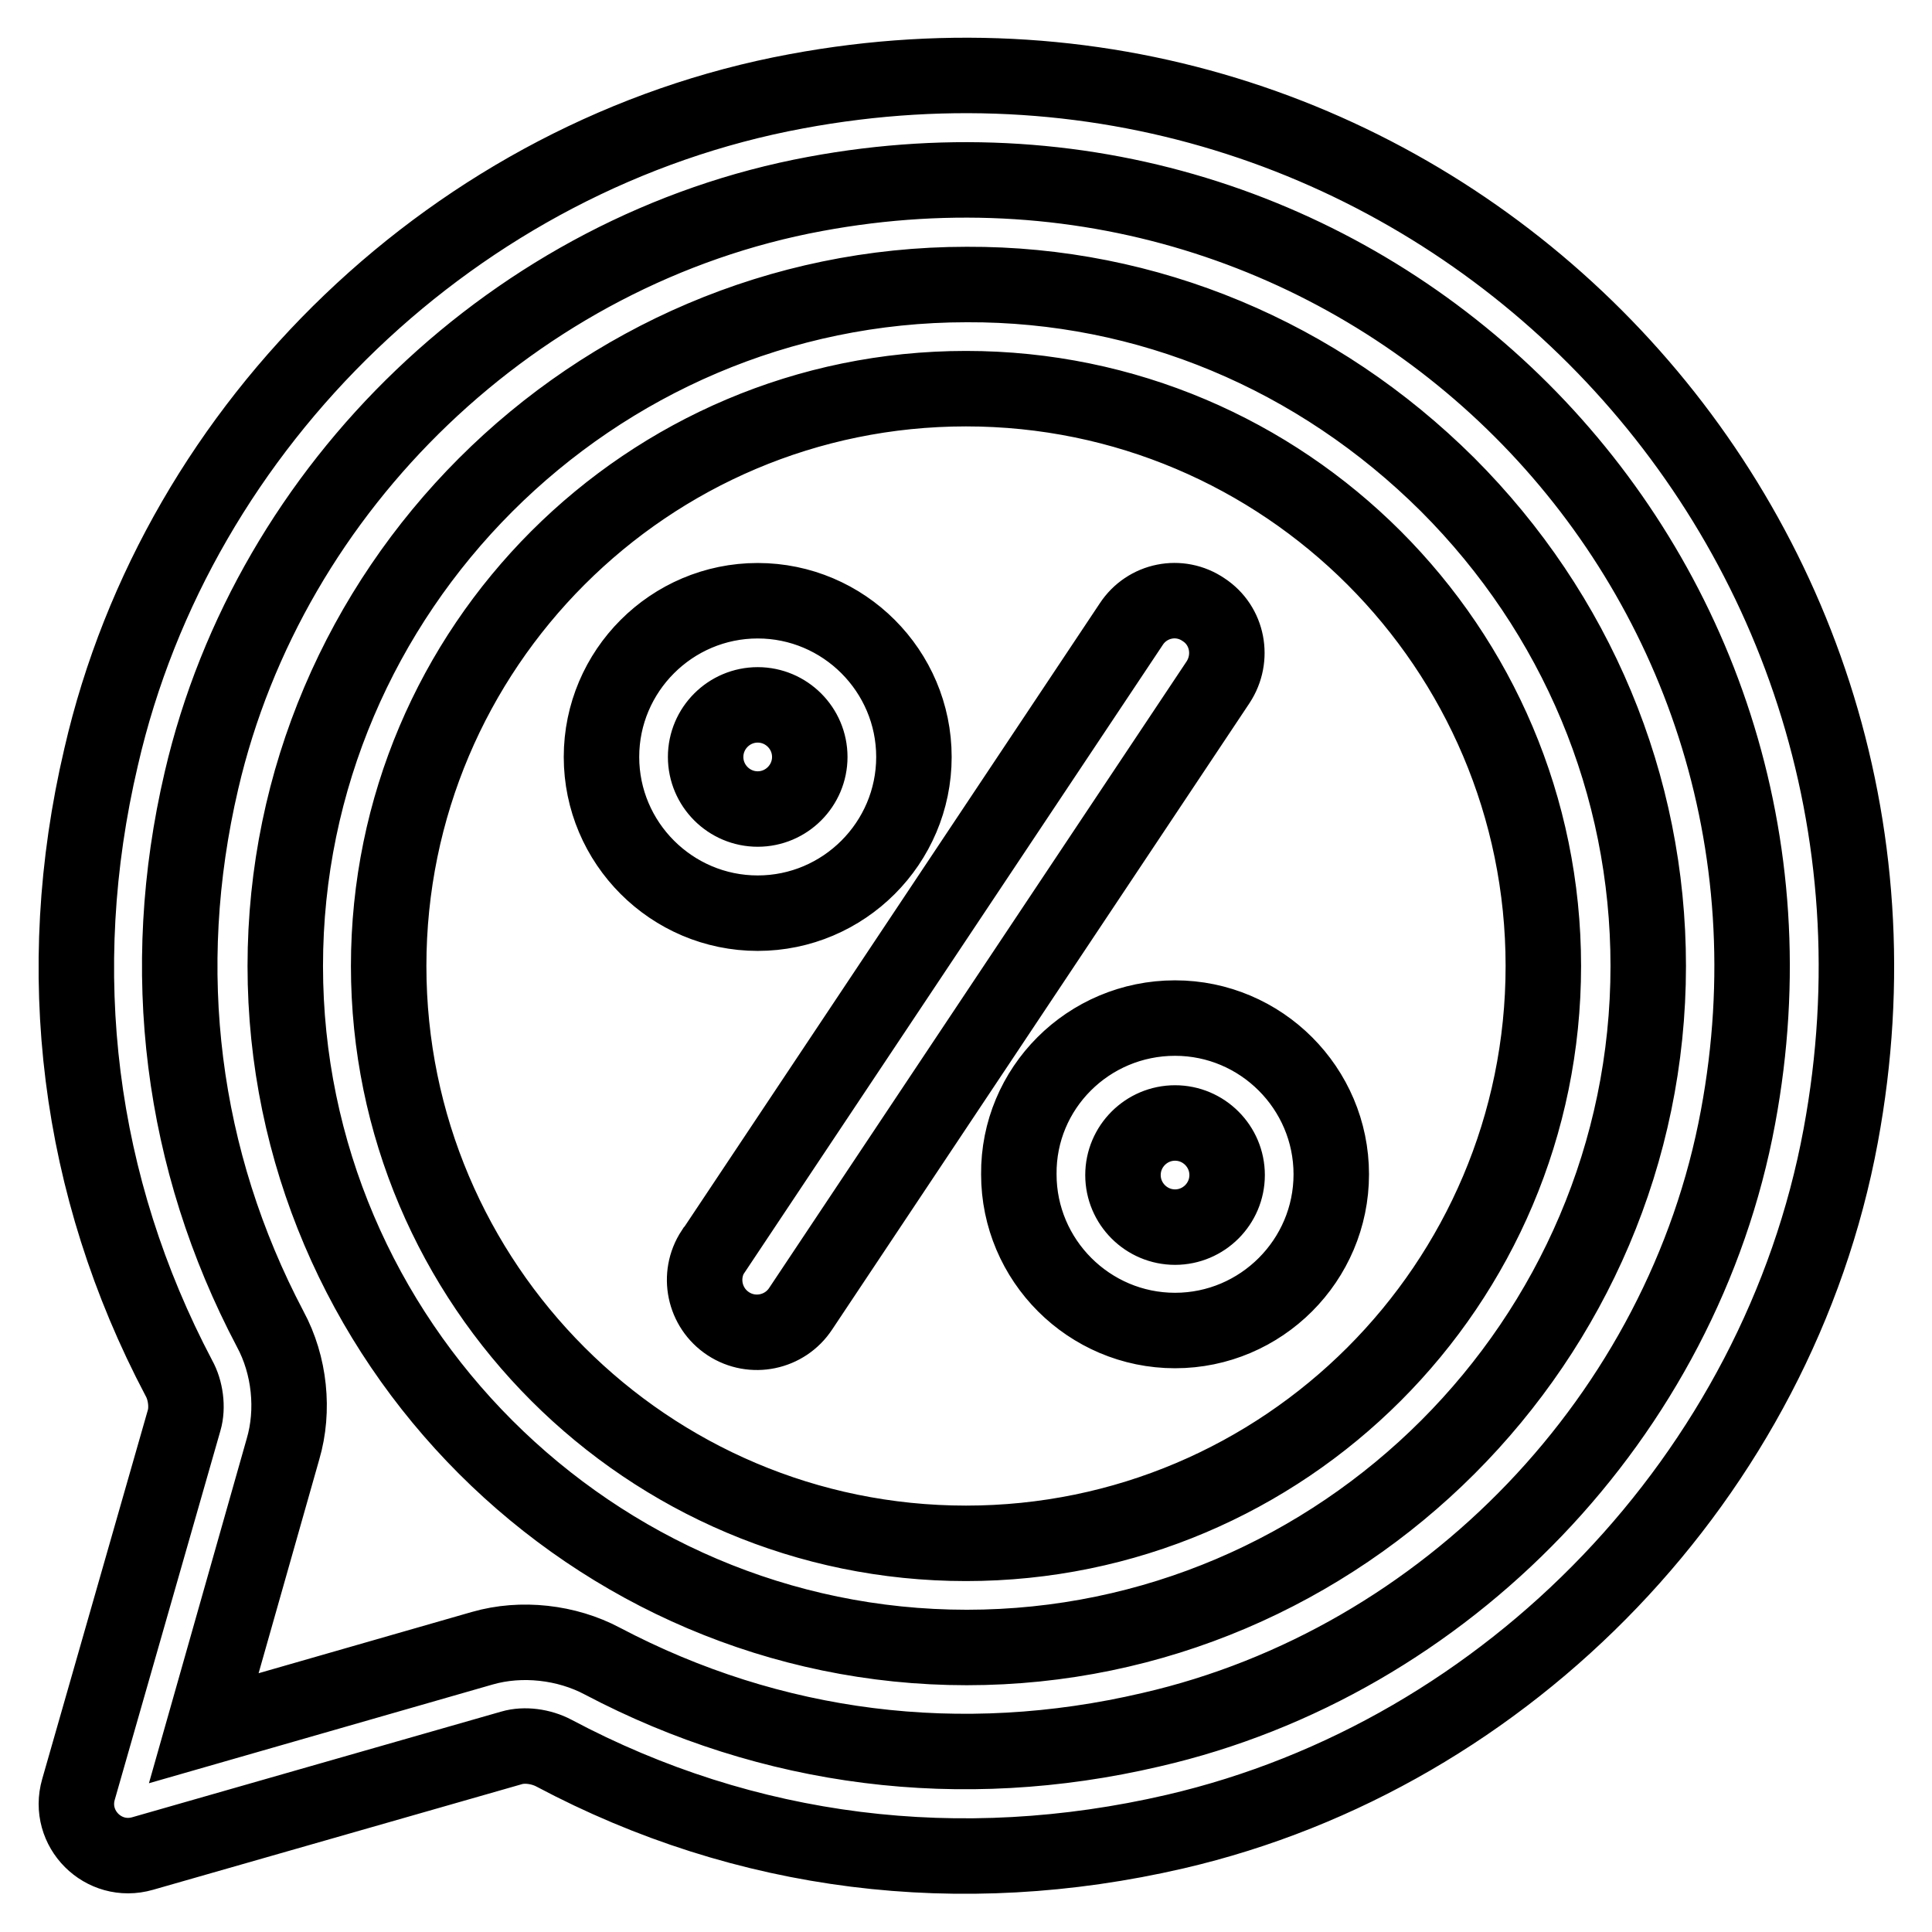 <?xml version="1.0" encoding="utf-8"?>
<!-- Svg Vector Icons : http://www.onlinewebfonts.com/icon -->
<!DOCTYPE svg PUBLIC "-//W3C//DTD SVG 1.1//EN" "http://www.w3.org/Graphics/SVG/1.1/DTD/svg11.dtd">
<svg version="1.1" xmlns="http://www.w3.org/2000/svg" xmlns:xlink="http://www.w3.org/1999/xlink" x="0px" y="0px" viewBox="0 0 256 256" enable-background="new 0 0 256 256" xml:space="preserve">
<g> <path stroke-width="10" fill-opacity="0" stroke="#000000"  d="M100.4,79.6c-11.4,0-20.7,9.3-20.7,20.7c0,11.4,9.3,20.7,20.7,20.7s20.7-9.3,20.7-20.7 C121.1,88.9,111.8,79.6,100.4,79.6L100.4,79.6z M105.5,12.1C188-3.3,259.2,68.2,243.9,150.5c-8.3,44.8-43.8,81.9-88.2,92.2 c-28.5,6.6-56.9,3.1-82.3-10.4c-1.7-0.9-3.9-1.2-5.6-0.7l-48.9,14c-5.2,1.5-10-3.3-8.5-8.5l14-48.9c0.5-1.7,0.2-4-0.7-5.6 c-13.4-25.4-17-53.8-10.3-82.3C23.6,55.9,60.7,20.4,105.5,12.1L105.5,12.1z M230.3,148C243.9,75,181,12.1,108,25.7 C68.5,33,35.8,64.3,26.7,103.4c-5.9,25.2-2.7,50.3,9.1,72.7c2.6,4.8,3.2,10.8,1.7,15.9L27,229l36.9-10.6c5.2-1.5,11.2-0.8,15.9,1.7 c22.4,11.8,47.5,15,72.7,9.1C191.7,220.2,223,187.5,230.3,148L230.3,148z M191.8,64.2c17.1,17.1,26.6,39.8,26.6,63.8 c0,49.6-40.7,90.3-90.3,90.3c-49.6,0-90.3-40.7-90.3-90.3c0-49.6,40.7-90.3,90.3-90.3C152,37.6,174.6,47.1,191.8,64.2z  M100.4,107.2c-3.8,0-6.9-3.1-6.9-6.9c0-3.8,3.1-6.9,6.9-6.9c3.8,0,6.9,3.1,6.9,6.9C107.3,104.1,104.2,107.2,100.4,107.2 L100.4,107.2z M155.7,134.9c11.4,0,20.7,9.3,20.7,20.7c0,11.4-9.3,20.7-20.7,20.7c-11.4,0-20.7-9.3-20.7-20.7 C134.9,144.2,144.2,134.9,155.7,134.9L155.7,134.9z M155.7,162.6c3.8,0,6.9-3.1,6.9-6.9c0-3.8-3.1-6.9-6.9-6.9 c-3.8,0-6.9,3.1-6.9,6.9C148.8,159.5,151.9,162.6,155.7,162.6z M159.5,80.8c3.2,2.1,4,6.4,1.9,9.6l-55.3,83c-2.1,3.2-6.4,4.1-9.6,2 c-3.2-2.1-4.1-6.4-2-9.6c0,0,0.1-0.1,0.1-0.1l55.3-83C152,79.5,156.3,78.6,159.5,80.8L159.5,80.8z M128,204.5 c42.2,0,76.5-34.3,76.5-76.5c0-42.2-34.3-76.5-76.5-76.5c-42.2,0-76.5,34.3-76.5,76.5C51.5,170.2,85.8,204.5,128,204.5L128,204.5z" /></g>
</svg>
